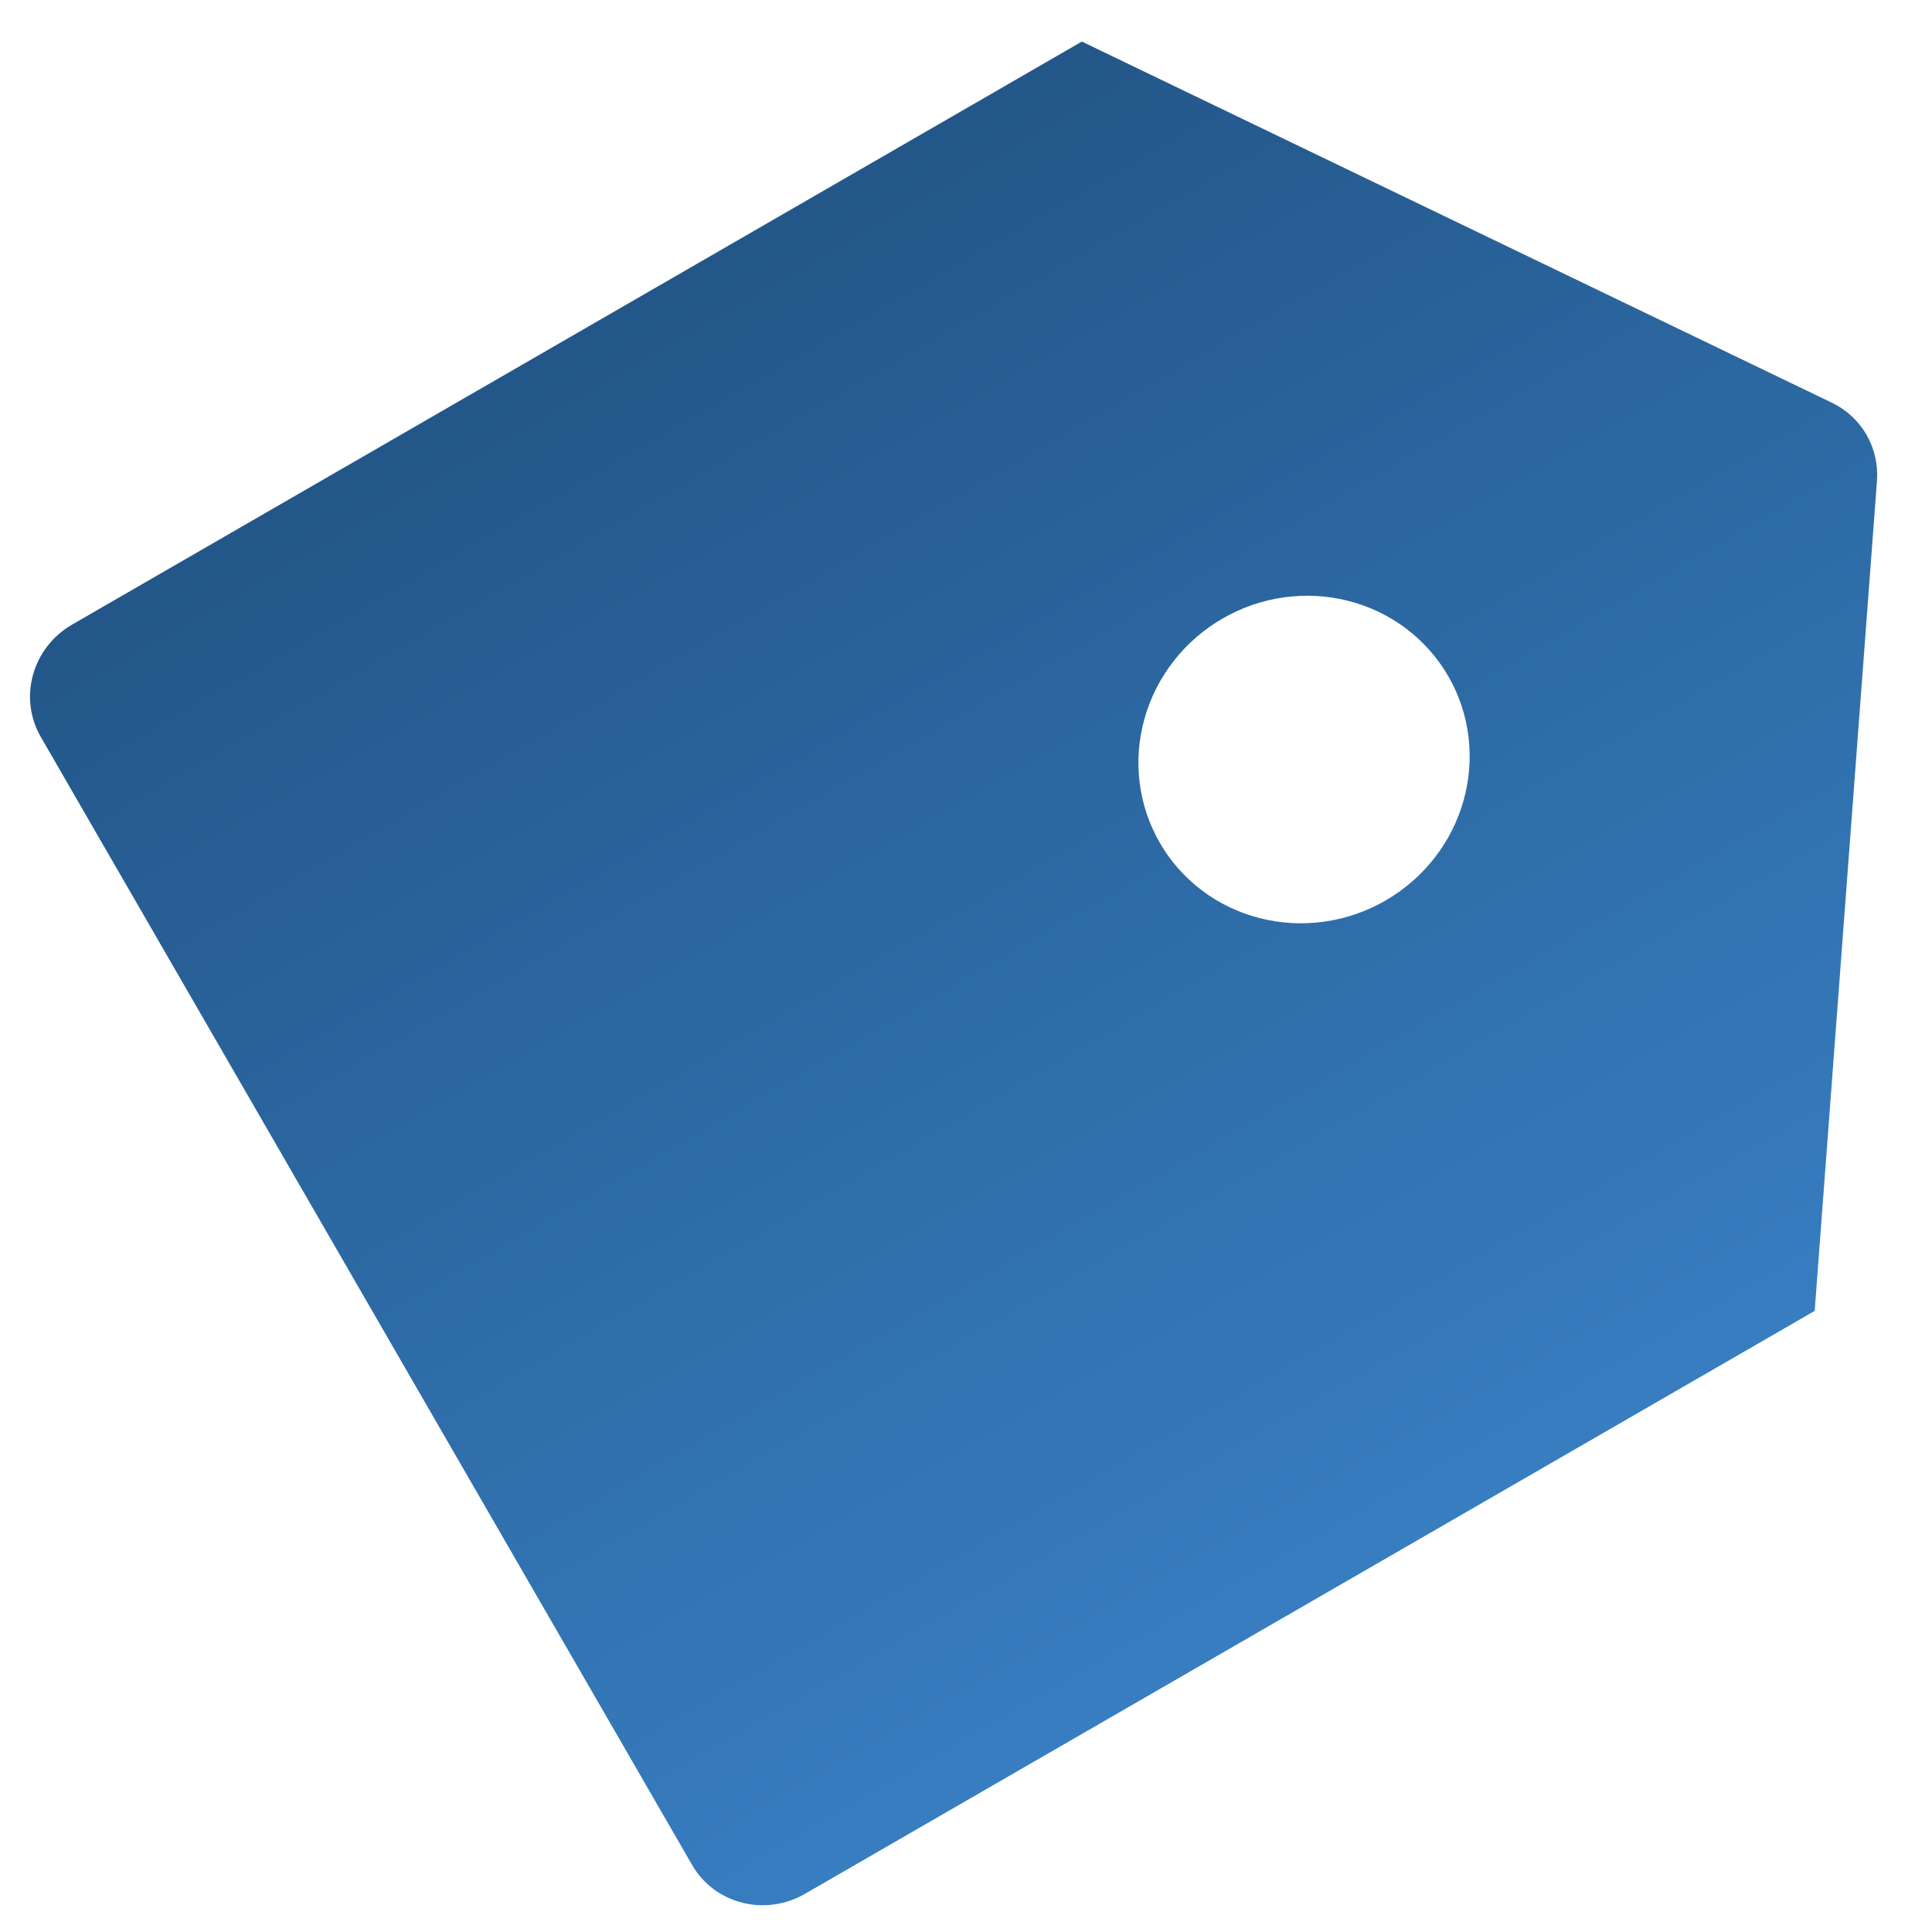 <svg width="29" height="29" viewBox="0 0 29 29" fill="none" xmlns="http://www.w3.org/2000/svg">
<path id="Vector" d="M16.239 0.624L27.495 6.044C27.715 6.149 27.896 6.317 28.017 6.526C28.137 6.735 28.192 6.976 28.174 7.219L27.239 19.677L12.083 28.427C11.795 28.593 11.456 28.641 11.138 28.559C10.82 28.478 10.551 28.275 10.389 27.994L0.611 11.059C0.449 10.778 0.408 10.443 0.496 10.127C0.584 9.811 0.795 9.541 1.083 9.375L16.239 0.624ZM17.409 12.651C17.733 13.212 18.272 13.619 18.907 13.781C19.543 13.944 20.222 13.849 20.796 13.518C21.371 13.186 21.793 12.645 21.969 12.014C22.146 11.382 22.064 10.712 21.739 10.15C21.415 9.589 20.876 9.182 20.241 9.02C19.606 8.857 18.926 8.952 18.352 9.284C17.778 9.615 17.356 10.156 17.179 10.788C17.002 11.419 17.085 12.089 17.409 12.651Z" fill="url(#paint0_linear_158_13510)"/>
<defs>
<linearGradient id="paint0_linear_158_13510" x1="11.258" y1="3.5" x2="22.258" y2="22.553" gradientUnits="userSpaceOnUse">
<stop stop-color="#235789"/>
<stop offset="1" stop-color="#377DC0"/>
</linearGradient>
</defs>
</svg>
